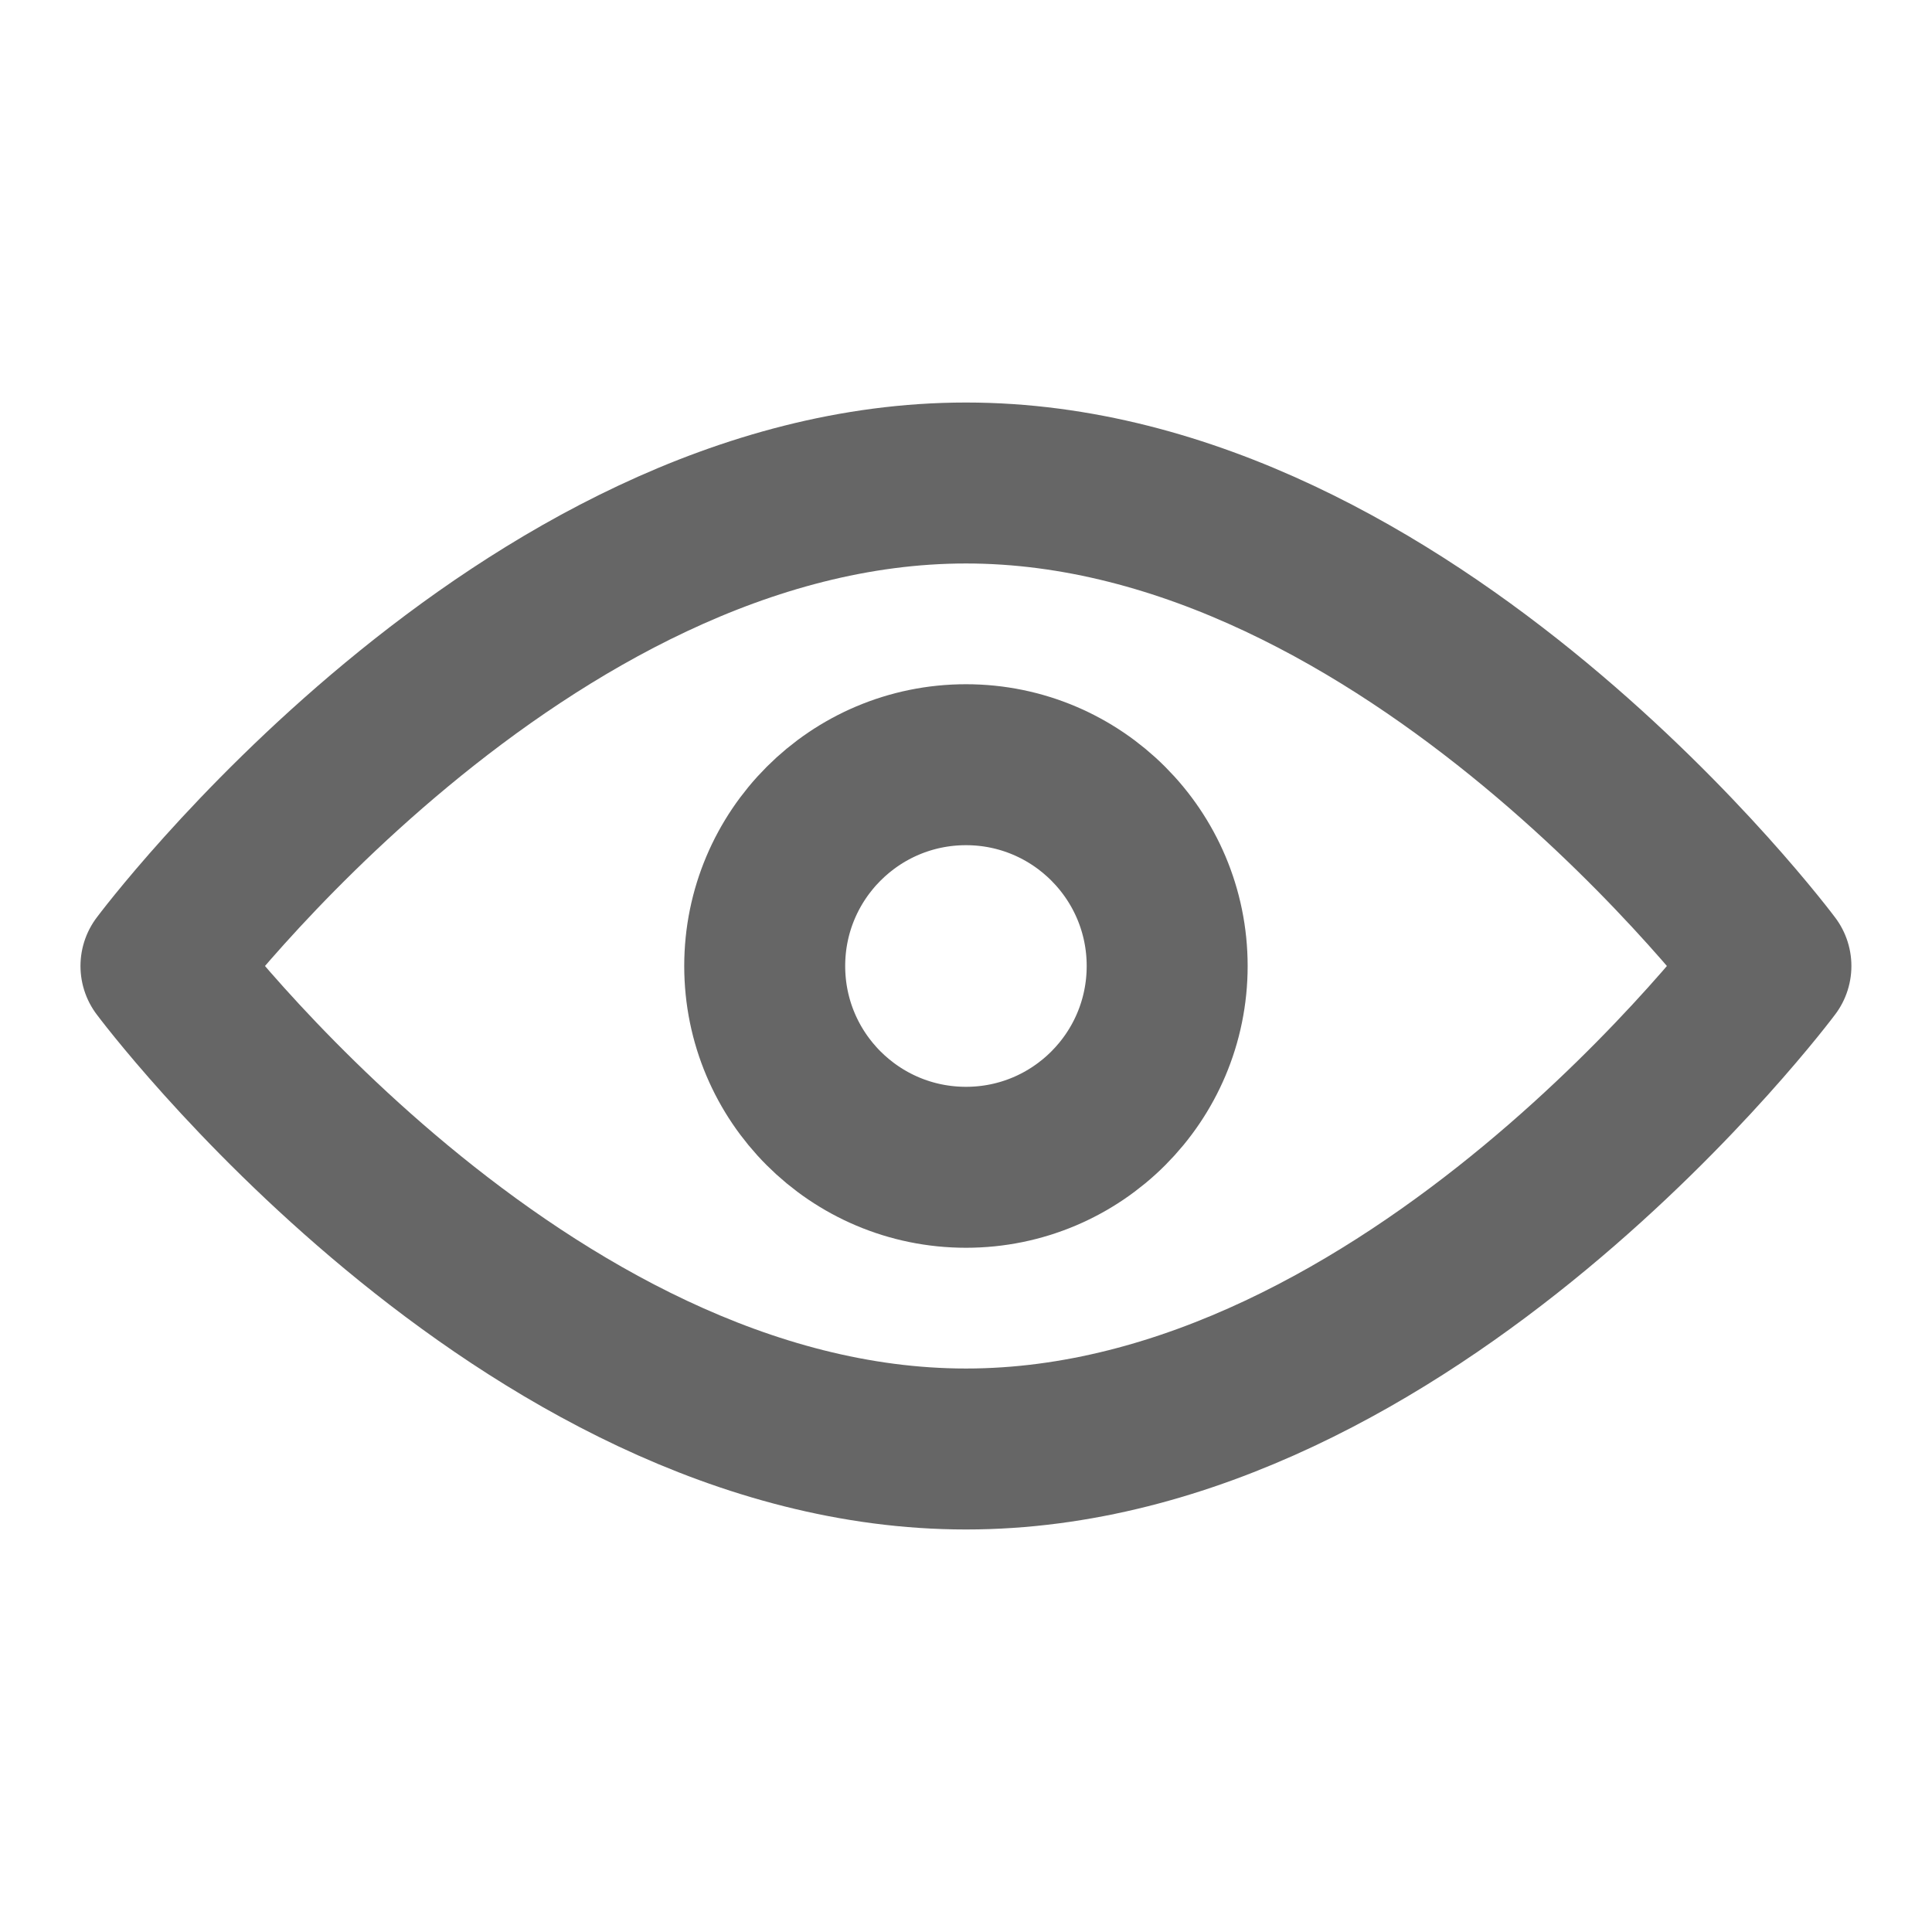 <svg xmlns="http://www.w3.org/2000/svg" xmlns:xlink="http://www.w3.org/1999/xlink" width="16" height="16" viewBox="0 0 16 16" fill="none">
<path d="M8 12C11.682 12 14.666 8 14.666 8C14.666 8 11.682 4 8 4C4.318 4 1.333 8 1.333 8C1.333 8 4.318 12 8 12Z" stroke="rgba(102, 102, 102, 1)" stroke-width="1.333" stroke-linejoin="round"  >
</path>
<path d="M8 9.667C8.92 9.667 9.666 8.921 9.666 8C9.666 7.08 8.92 6.333 8 6.333C7.079 6.333 6.333 7.08 6.333 8C6.333 8.921 7.079 9.667 8 9.667Z" stroke="rgba(102, 102, 102, 1)" stroke-width="1.333" stroke-linejoin="round"  >
</path>
</svg>
